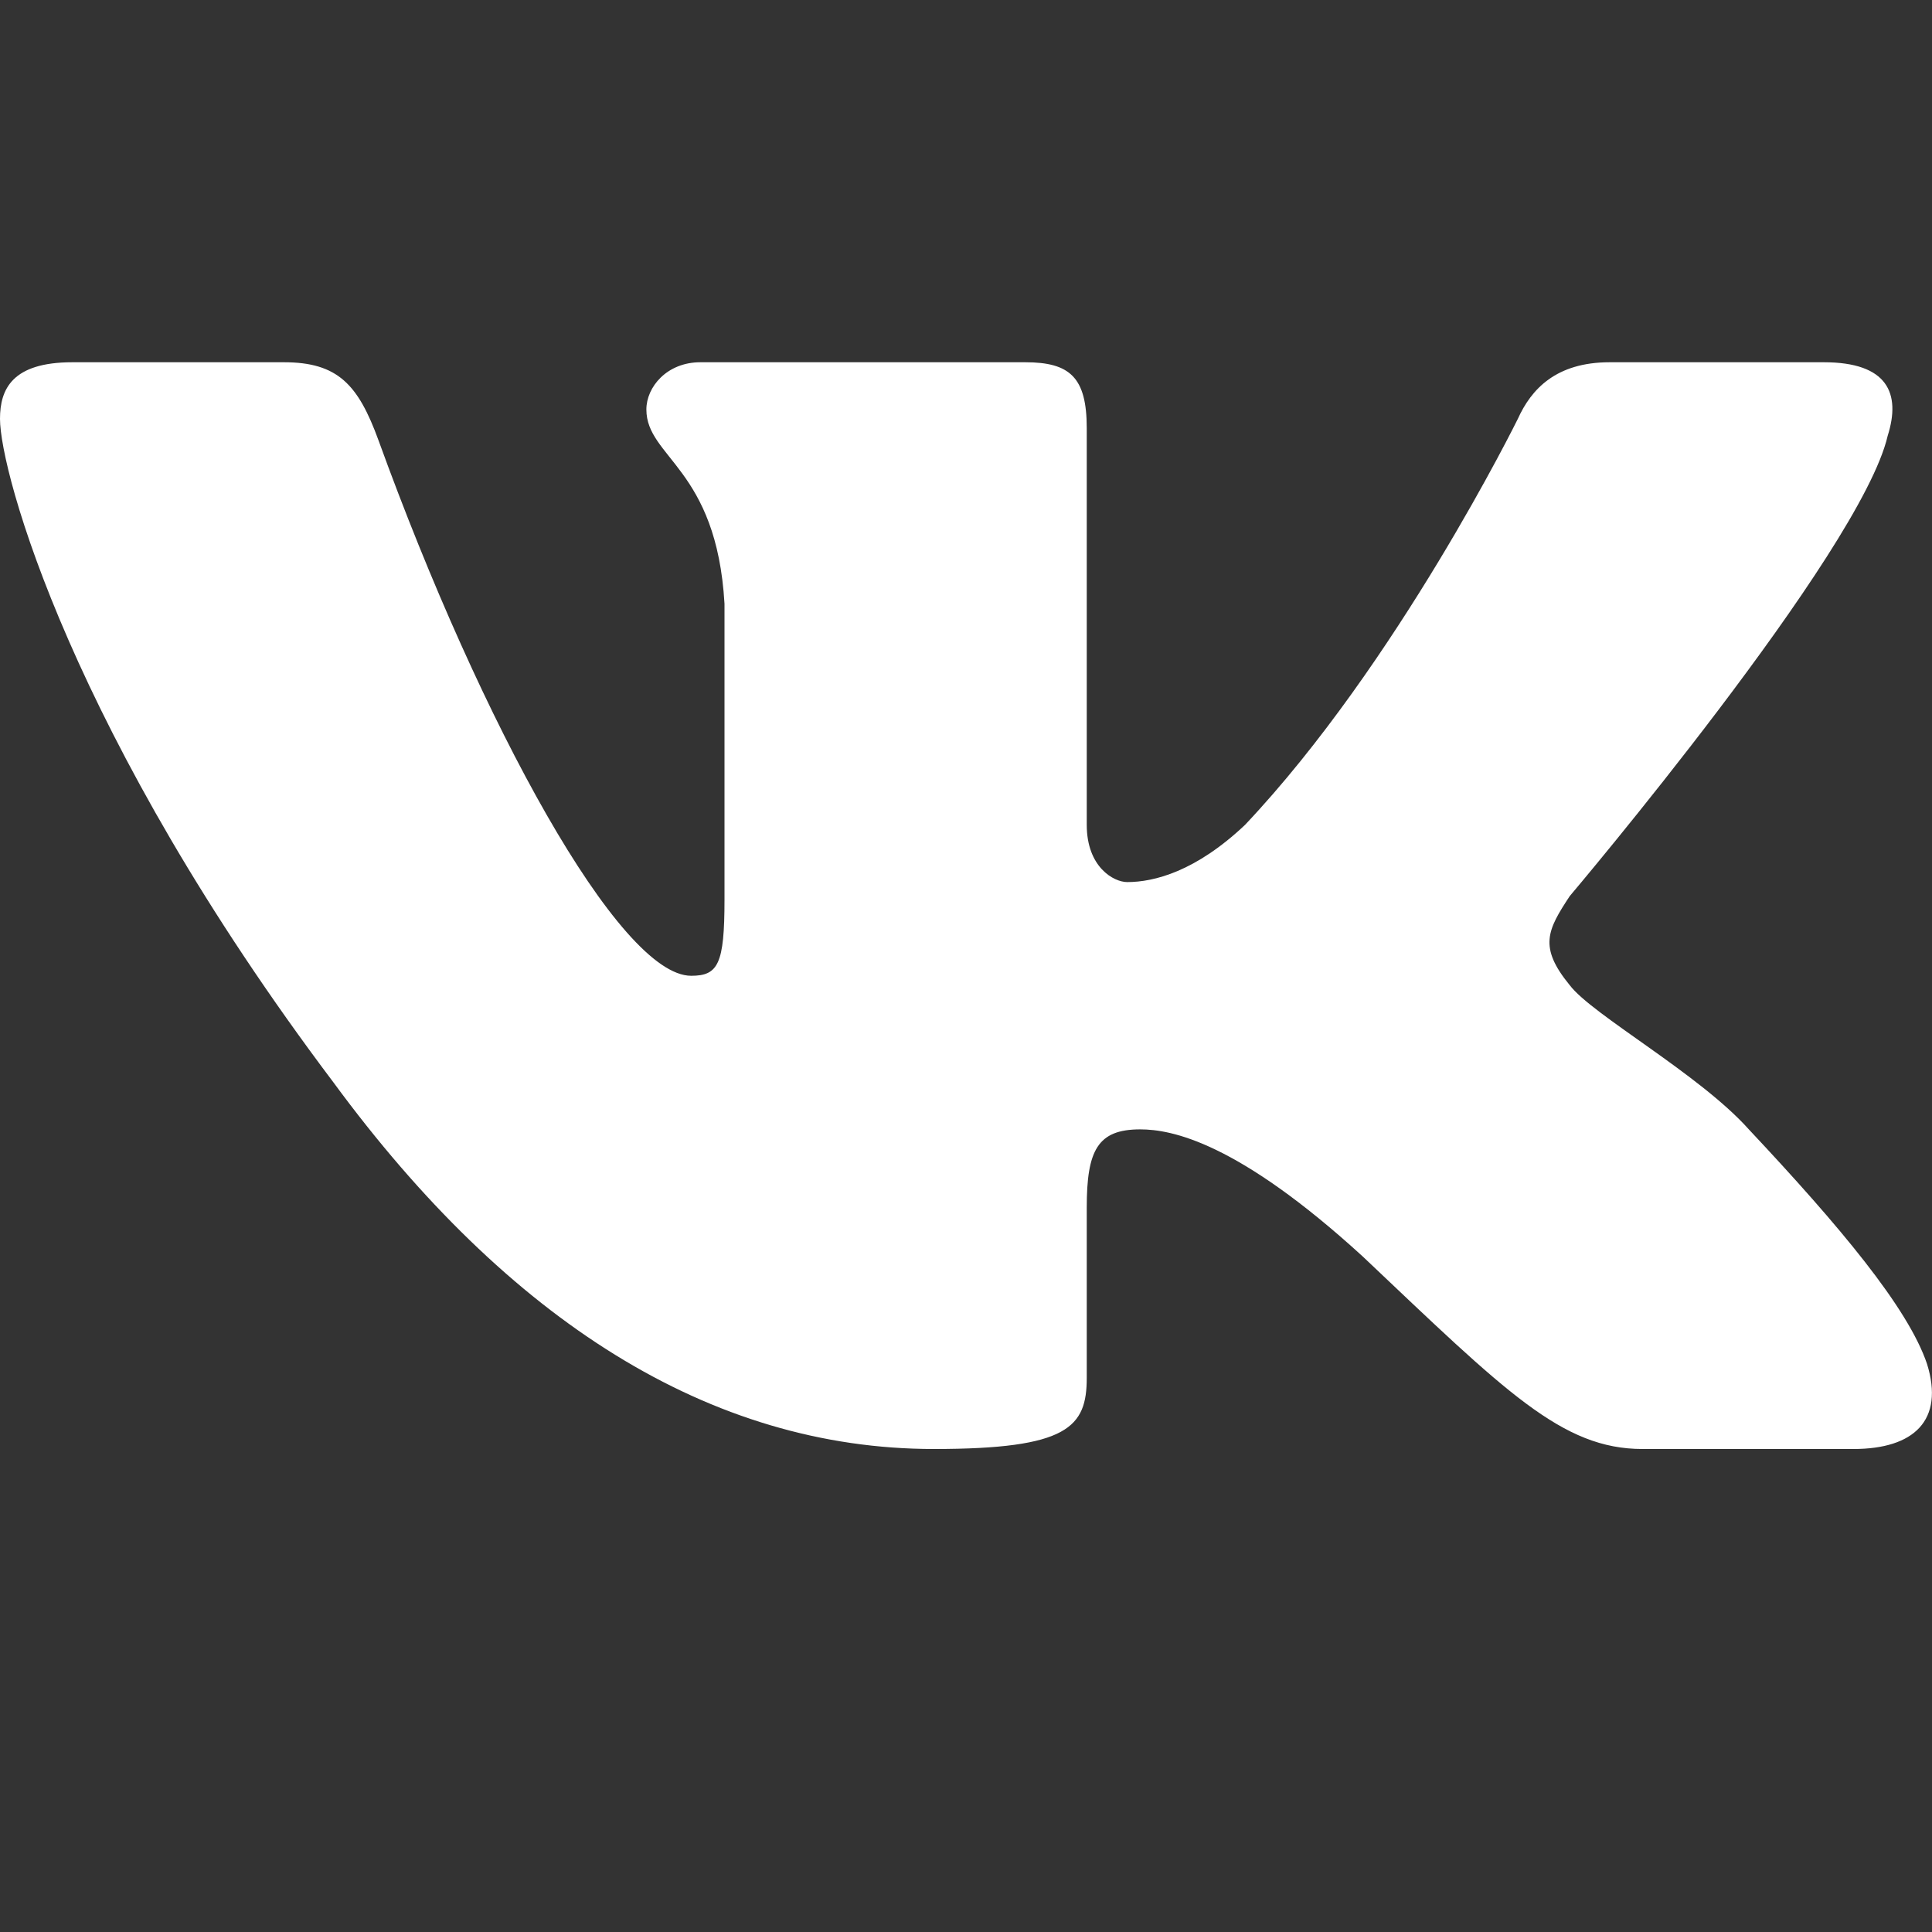 <?xml version="1.0" encoding="UTF-8"?>
<svg width="16px" height="16px" viewBox="0 0 16 16" version="1.1" xmlns="http://www.w3.org/2000/svg" xmlns:xlink="http://www.w3.org/1999/xlink">
    <rect x="0" y="0" width="16" height="16" fill="#333333" stroke="none"/>
    <!-- Generator: Sketch 46.2 (44496) - http://www.bohemiancoding.com/sketch -->
    <title>vkontakte-mini</title>
    <desc>Created with Sketch.</desc>
    <defs></defs>
    <g id="Ready-for-exports" stroke="none" stroke-width="1" fill="none" fill-rule="evenodd">
        <g id="vkontakte-mini">
            <g>
                <rect id="Rectangle-13" fill="#808080" opacity="0" x="0" y="0" width="16" height="16"></rect>
                <path d="M15.633,3.609 C15.744,3.258 15.633,3 15.104,3 L13.331,3 C12.886,3 12.681,3.223 12.57,3.469 C12.57,3.469 11.572,5.496 10.311,6.831 C9.903,7.217 9.558,7.305 9.335,7.305 C9.224,7.305 9,7.182 9,6.831 L9,3.546 C9,3.125 8.861,3 8.49,3 L5.8,3 C5.522,3 5.353,3.206 5.353,3.391 C5.353,3.791 5.935,3.876 6,5 L6,7.45 C6,7.985 5.947,8.081 5.724,8.081 C5.131,8.081 3.99,6.007 3.134,3.645 C2.966,3.185 2.798,3 2.351,3 L0.6,3 C0.1,3 0,3.223 0,3.469 C0,3.908 0.593,6.086 2.763,8.966 C4.21,10.934 5.88,12 7.734,12 C8.847,12 9,11.818 9,11.41 L9,10 C9,9.526 9.09,9.353 9.442,9.353 C9.702,9.353 10.248,9.457 11.286,10.406 C12.473,11.53 12.936,12 13.603,12 L15.35,12 C15.85,12 16.104,11.763 15.959,11.296 C15.802,10.83 15.235,10.154 14.483,9.353 C14.075,8.896 13.185,8.404 13,8.159 C12.74,7.842 12.815,7.702 13,7.421 C13,7.421 15.41,4.575 15.633,3.609 Z" id="Shape" fill="#ffffff" fill-rule="nonzero"></path>
            </g>
        </g>
    </g>
</svg>